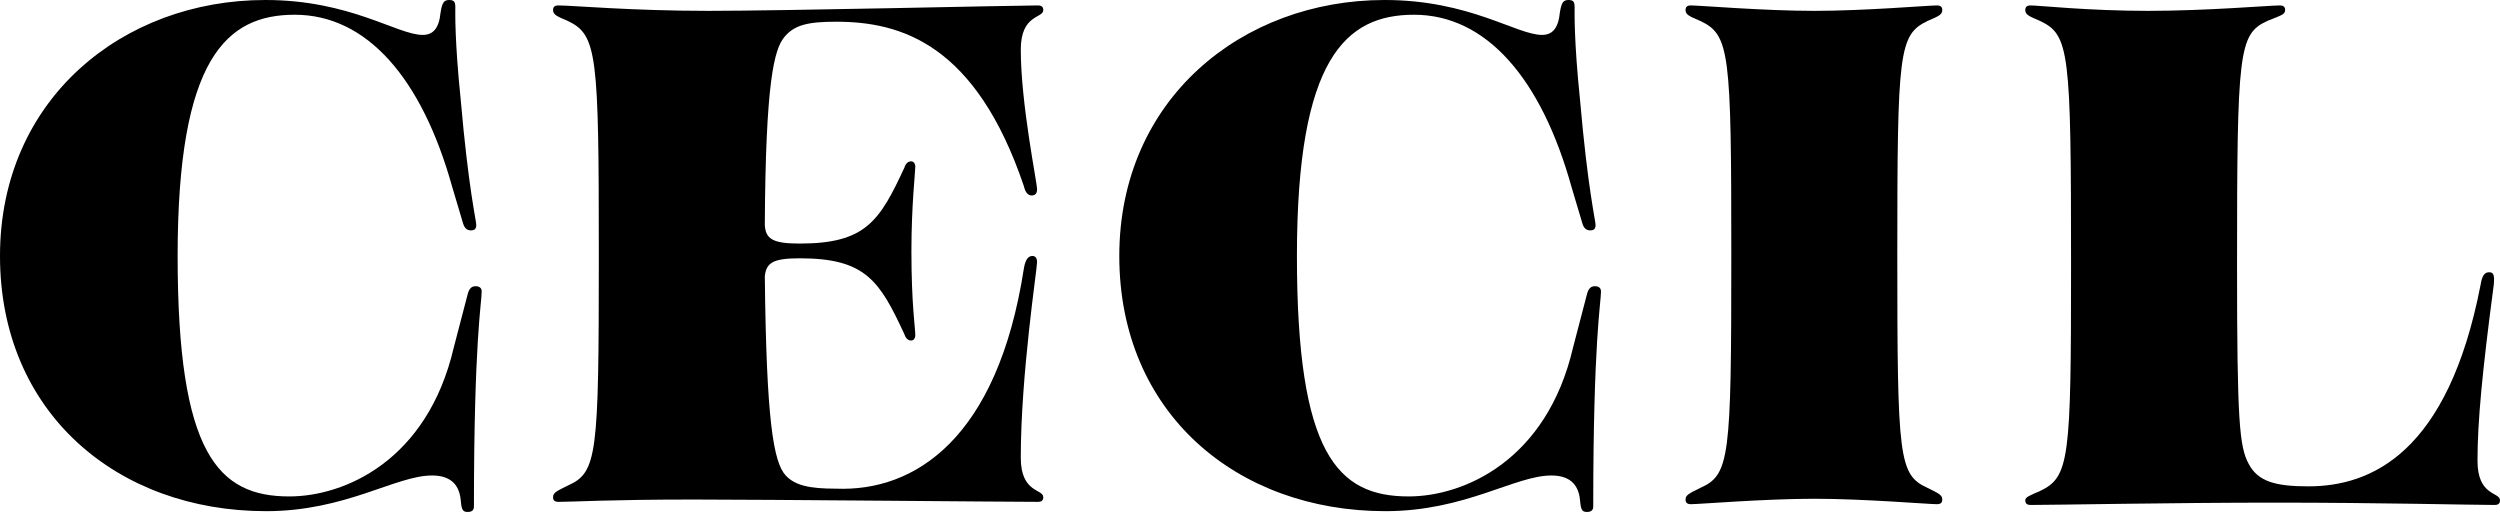 <?xml version="1.0" encoding="UTF-8"?>
<svg id="_レイヤー_2" data-name="レイヤー 2" xmlns="http://www.w3.org/2000/svg" viewBox="0 0 161.15 33">
  <defs>
    <style>
      .cls-1 {
        fill: #000;
        stroke-width: 0px;
      }
    </style>
  </defs>
  <g id="_レイヤー_1-2" data-name="レイヤー 1">
    <g>
      <path class="cls-1" d="M31.05,18.8c0,.7-.5,3.2-.5,13.85,0,.25-.15.35-.4.35-.3,0-.4-.1-.45-.75-.1-1.1-.75-1.6-1.85-1.6-2.35,0-5.55,2.3-10.7,2.3C7.55,32.95,0,26.6,0,16.5S7.9,0,17.1,0c5.5,0,8.5,2.25,10.15,2.25.65,0,1.05-.4,1.15-1.45.1-.6.2-.8.55-.8.3,0,.4.1.4.45s-.05,2.1.35,6c.5,5.75,1,7.75,1,8.05,0,.25-.1.35-.35.35-.2,0-.4-.1-.5-.45l-.7-2.35C27.2,5.05,23.65.95,19,.95c-4.4,0-7.55,2.8-7.55,15.55s2.6,15.5,7.2,15.5c3.55,0,8.9-2.3,10.6-9.6l.9-3.45c.1-.4.3-.5.5-.5.25,0,.4.1.4.35Z"/>
      <path class="cls-1" d="M35.65,32.05c0-.3.25-.4.95-.75,1.9-.85,2-1.9,2-14.85s-.1-14.2-2-15.1c-.7-.3-.95-.4-.95-.7,0-.2.1-.3.35-.3.85,0,4.75.35,9.65.35s19.75-.35,21.25-.35c.25,0,.35.1.35.3,0,.55-1.45.25-1.45,2.55,0,3.5,1.05,8.55,1.05,9,0,.3-.15.4-.35.4s-.4-.15-.5-.6c-3.1-9.15-7.9-10.6-12.1-10.6-1.8,0-2.7.2-3.35,1-.65.8-1.2,2.9-1.25,12.1.05.9.5,1.2,2.25,1.2,4.25,0,5.15-1.45,6.75-4.9.1-.3.25-.4.45-.4.1,0,.25.1.25.35,0,.35-.25,2.5-.25,5.45,0,3.4.25,4.95.25,5.4,0,.25-.15.35-.25.35-.2,0-.35-.1-.45-.4-1.6-3.45-2.5-4.9-6.75-4.9-1.75,0-2.15.3-2.25,1.15.1,9.25.55,12,1.35,12.85.6.65,1.55.85,3.25.85,5.05.2,10.4-3.2,12.1-14.2.1-.6.3-.8.55-.8.2,0,.3.15.3.4,0,.45-1.05,7.25-1.05,12.6,0,2.3,1.45,2,1.45,2.55,0,.2-.1.3-.35.3-2,0-17.55-.15-22.2-.15-5.4,0-7.7.15-8.7.15-.25,0-.35-.1-.35-.3Z"/>
      <path class="cls-1" d="M103.2,18.8c0,.7-.5,3.2-.5,13.85,0,.25-.15.35-.4.35-.3,0-.4-.1-.45-.75-.1-1.1-.75-1.6-1.85-1.6-2.35,0-5.55,2.3-10.7,2.3-9.6,0-17.15-6.35-17.15-16.45S80.05,0,89.25,0c5.5,0,8.5,2.25,10.15,2.25.65,0,1.05-.4,1.15-1.45.1-.6.2-.8.55-.8.3,0,.4.1.4.45s-.05,2.1.35,6c.5,5.75,1,7.75,1,8.05,0,.25-.1.35-.35.35-.2,0-.4-.1-.5-.45l-.7-2.35c-1.95-7-5.5-11.1-10.15-11.1-4.4,0-7.55,2.8-7.55,15.55s2.6,15.5,7.2,15.5c3.55,0,8.9-2.3,10.6-9.6l.9-3.45c.1-.4.3-.5.5-.5.25,0,.4.1.4.35Z"/>
      <path class="cls-1" d="M108.65,32.2c0-.3.25-.4.95-.75,1.9-.85,2-1.9,2-15s-.1-14.2-2-15.1c-.7-.3-.95-.4-.95-.7,0-.2.1-.3.35-.3.55,0,4.7.35,7.95.35s7.35-.35,7.9-.35c.25,0,.35.1.35.3,0,.3-.25.4-.95.7-1.85.9-1.95,1.95-1.95,15.1s.1,14.15,1.95,15c.7.35.95.45.95.75,0,.2-.1.3-.35.3-.55,0-4.7-.35-7.9-.35s-7.4.35-7.95.35c-.25,0-.35-.1-.35-.3Z"/>
      <path class="cls-1" d="M146.95.35c.25,0,.35.1.35.3,0,.3-.3.35-1.15.7-1.85.85-1.95,1.95-1.95,15.8,0,10,.15,11.65.75,12.75.6,1.15,1.75,1.45,3.85,1.45,4.05,0,9-2.15,11.1-13,.1-.65.3-.8.55-.8.3,0,.35.2.3.8-.75,5.65-1.05,8.85-1.05,11.35,0,2.3,1.45,2,1.45,2.55,0,.2-.1.3-.35.3-1.45,0-7.35-.15-14.2-.15-6.45,0-14.2.15-15.7.15-.25,0-.35-.1-.35-.3s.25-.3.95-.6c1.9-.9,2-2.05,2-14.5,0-13.85-.1-14.9-2-15.8-.7-.3-.95-.4-.95-.7,0-.2.1-.3.35-.3.5,0,3.75.35,7.55.35s7.85-.35,8.5-.35Z"/>
    </g>
  </g>
</svg>